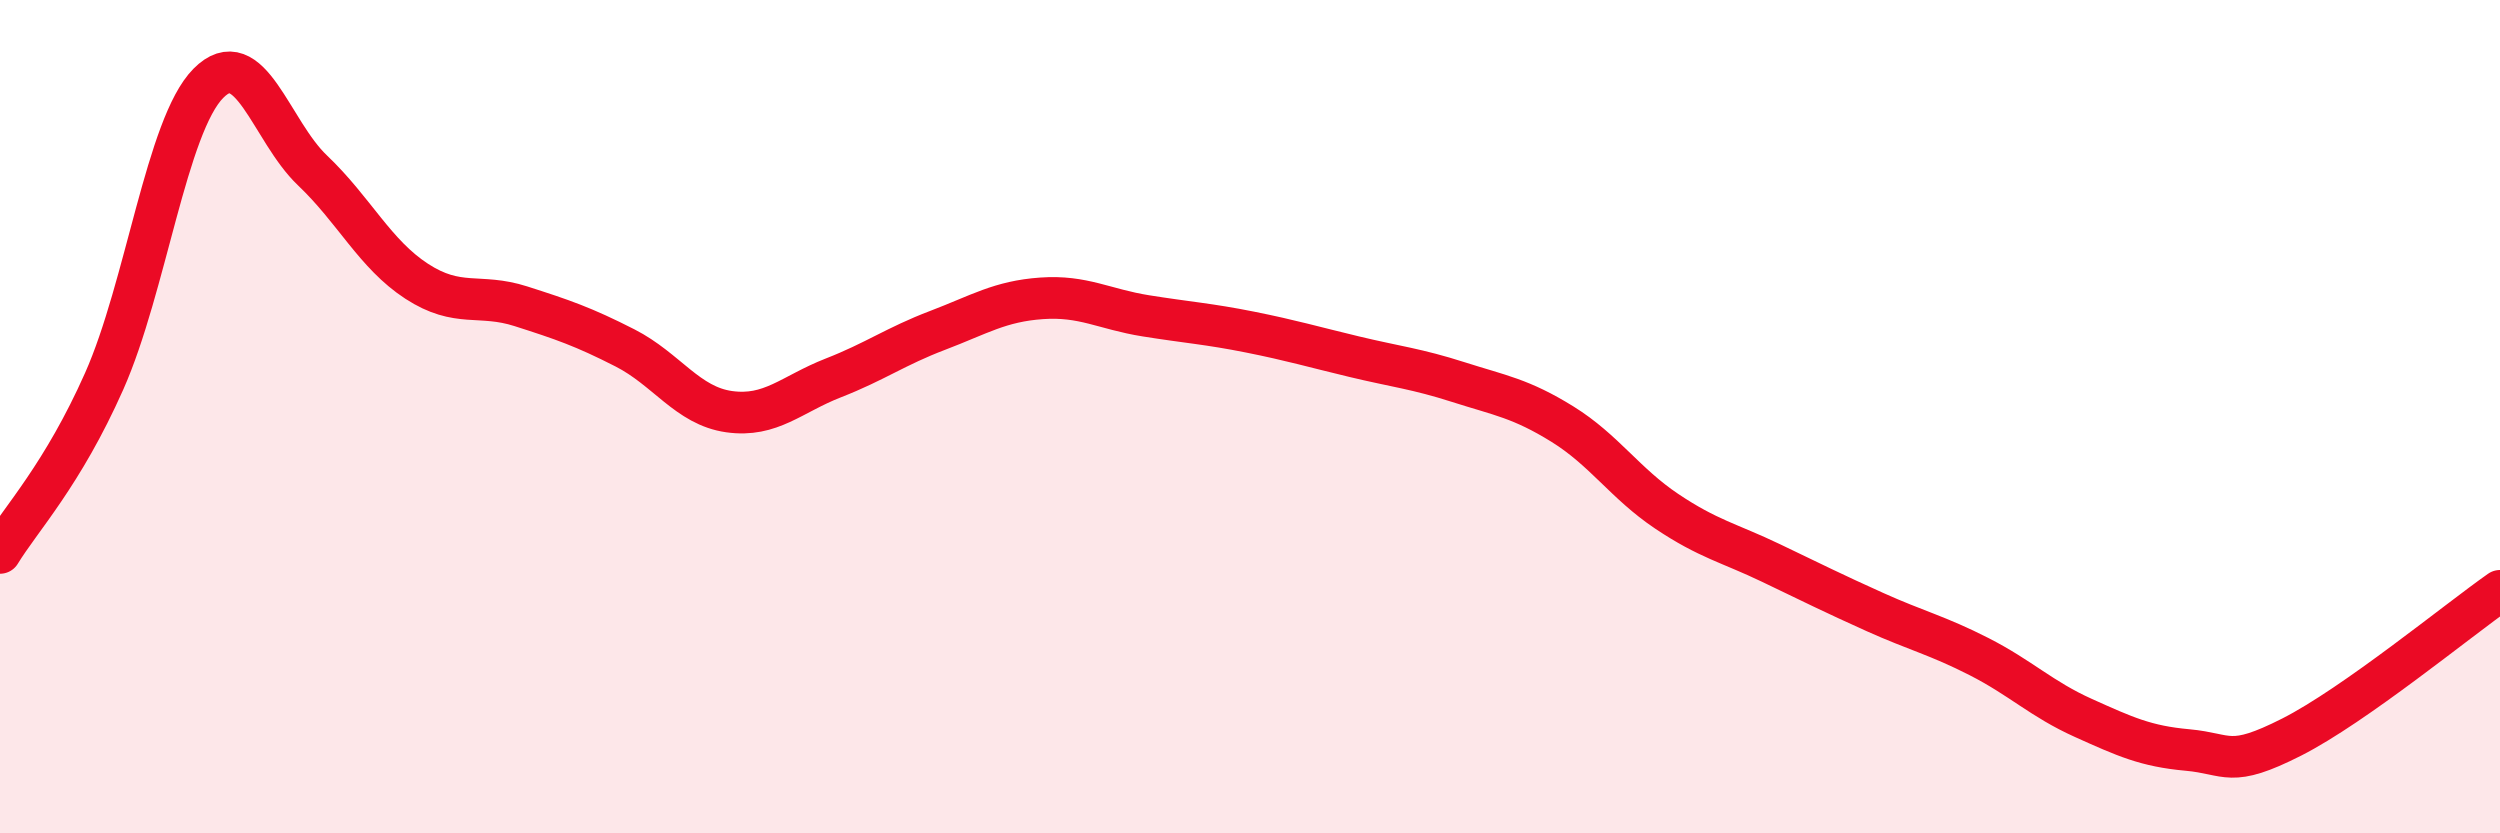 
    <svg width="60" height="20" viewBox="0 0 60 20" xmlns="http://www.w3.org/2000/svg">
      <path
        d="M 0,13.27 C 0.5,12.45 1.5,11.4 2.5,9.15 C 3.5,6.9 4,3.01 5,2 C 6,0.99 6.5,3.14 7.5,4.09 C 8.5,5.04 9,6.1 10,6.75 C 11,7.4 11.5,7.03 12.5,7.35 C 13.5,7.67 14,7.84 15,8.35 C 16,8.86 16.5,9.74 17.5,9.88 C 18.5,10.02 19,9.46 20,9.07 C 21,8.68 21.5,8.31 22.5,7.93 C 23.5,7.55 24,7.23 25,7.16 C 26,7.09 26.5,7.42 27.5,7.58 C 28.5,7.74 29,7.77 30,7.97 C 31,8.17 31.5,8.32 32.5,8.56 C 33.5,8.8 34,8.85 35,9.17 C 36,9.49 36.5,9.56 37.5,10.18 C 38.5,10.8 39,11.6 40,12.27 C 41,12.94 41.5,13.03 42.5,13.51 C 43.5,13.99 44,14.24 45,14.69 C 46,15.14 46.5,15.25 47.5,15.76 C 48.5,16.27 49,16.78 50,17.23 C 51,17.68 51.5,17.91 52.5,18 C 53.5,18.09 53.5,18.45 55,17.69 C 56.5,16.93 59,14.88 60,14.18L60 20L0 20Z"
        fill="#EB0A25"
        opacity="0.1"
        stroke-linecap="round"
        stroke-linejoin="round"
      />
      <path
        d="M 0,13.27 C 0.5,12.45 1.5,11.4 2.5,9.15 C 3.5,6.9 4,3.01 5,2 C 6,0.99 6.5,3.14 7.5,4.09 C 8.5,5.04 9,6.1 10,6.75 C 11,7.4 11.5,7.03 12.5,7.35 C 13.5,7.67 14,7.84 15,8.35 C 16,8.86 16.5,9.74 17.5,9.88 C 18.5,10.02 19,9.46 20,9.07 C 21,8.68 21.5,8.31 22.5,7.93 C 23.5,7.55 24,7.23 25,7.16 C 26,7.09 26.5,7.42 27.5,7.58 C 28.5,7.74 29,7.77 30,7.97 C 31,8.17 31.5,8.32 32.5,8.56 C 33.5,8.8 34,8.85 35,9.17 C 36,9.49 36.5,9.56 37.5,10.18 C 38.5,10.8 39,11.6 40,12.27 C 41,12.94 41.5,13.03 42.5,13.51 C 43.5,13.99 44,14.24 45,14.69 C 46,15.14 46.5,15.25 47.5,15.76 C 48.5,16.27 49,16.78 50,17.23 C 51,17.68 51.5,17.91 52.5,18 C 53.5,18.09 53.5,18.45 55,17.69 C 56.5,16.93 59,14.88 60,14.18"
        stroke="#EB0A25"
        stroke-width="1"
        fill="none"
        stroke-linecap="round"
        stroke-linejoin="round"
      />
    </svg>
  